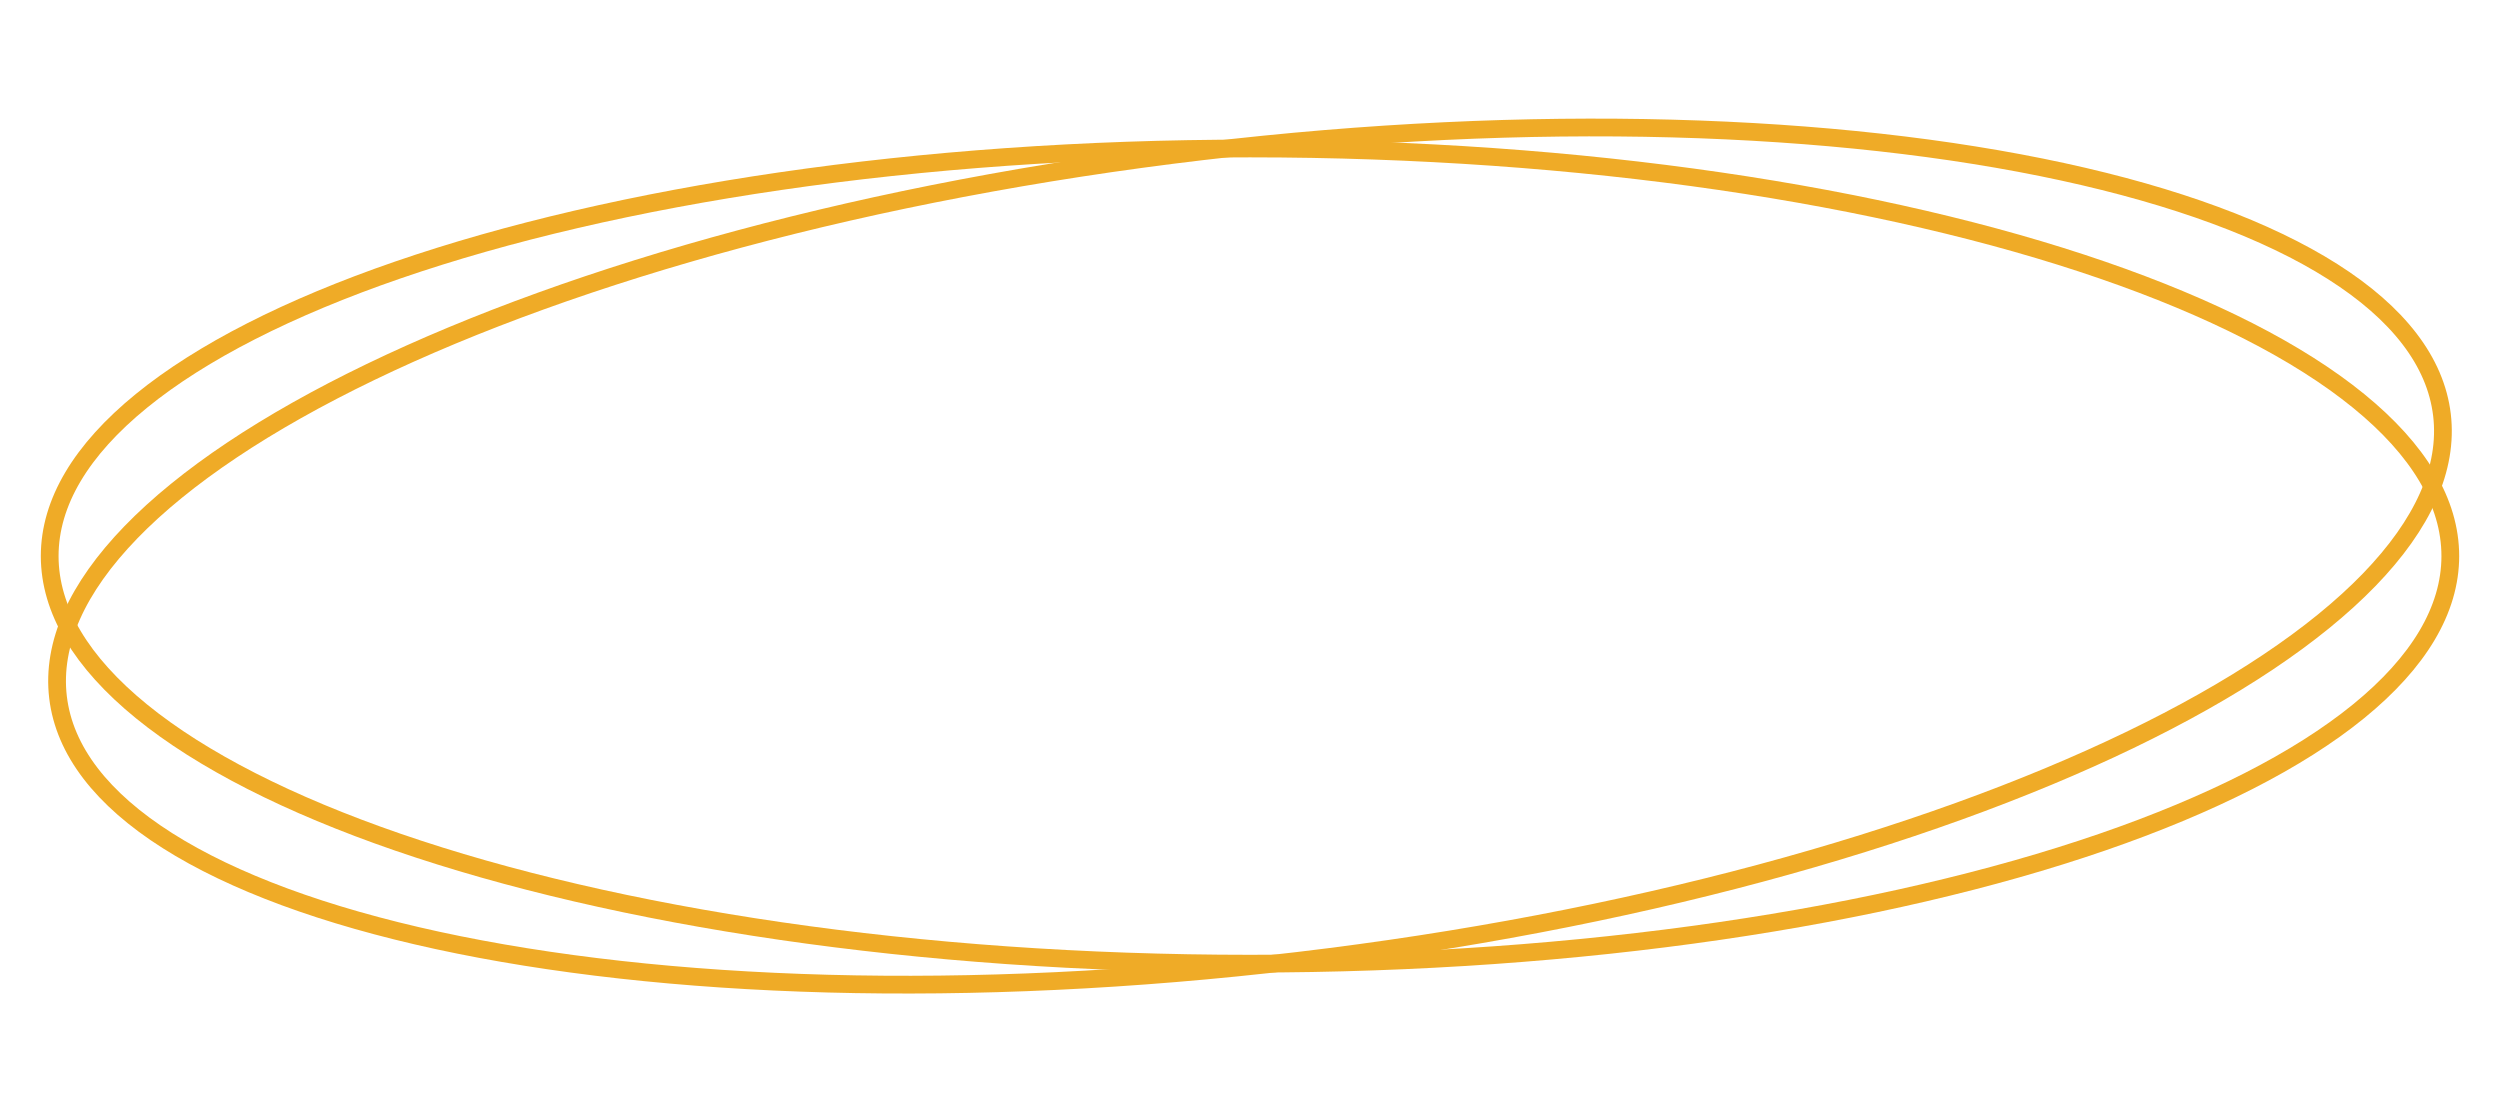 <?xml version="1.0" encoding="UTF-8"?> <svg xmlns="http://www.w3.org/2000/svg" width="4226" height="1880" viewBox="0 0 4226 1880" fill="none"> <path d="M4142 940C4142 1030.85 4088.57 1119.6 3986.9 1202.4C3885.35 1285.09 3737.48 1360.23 3553.44 1423.62C3185.5 1550.35 2676.23 1629 2113 1629C1549.77 1629 1040.5 1550.35 672.558 1423.62C488.517 1360.23 340.654 1285.09 239.099 1202.4C137.427 1119.6 84 1030.85 84 940C84 849.153 137.427 760.395 239.099 677.603C340.654 594.906 488.517 519.767 672.558 456.379C1040.5 329.653 1549.77 251 2113 251C2676.23 251 3185.5 329.653 3553.44 456.379C3737.48 519.767 3885.35 594.906 3986.9 677.603C4088.57 760.395 4142 849.153 4142 940Z" stroke="#EFAB27" stroke-width="30"></path> <path d="M4127.92 701.392C4138.6 791.608 4095.99 886.033 4004.76 980.207C3913.63 1074.27 3775.63 1166.28 3600.32 1250.87C3249.84 1419.99 2753.35 1557.98 2194.03 1624.22C1634.7 1690.45 1119.72 1672.24 739.427 1589.66C549.208 1548.35 393.534 1491.12 282.96 1420.94C172.257 1350.68 108.763 1268.82 98.079 1178.61C87.396 1088.39 130.014 993.966 221.244 899.792C312.369 805.727 450.37 713.721 625.68 629.129C976.164 460.013 1472.65 322.016 2031.97 255.781C2591.3 189.545 3106.28 207.762 3486.57 290.34C3676.79 331.646 3832.47 388.875 3943.04 459.055C4053.74 529.316 4117.24 611.175 4127.92 701.392Z" stroke="#EFAB27" stroke-width="30"></path> </svg> 